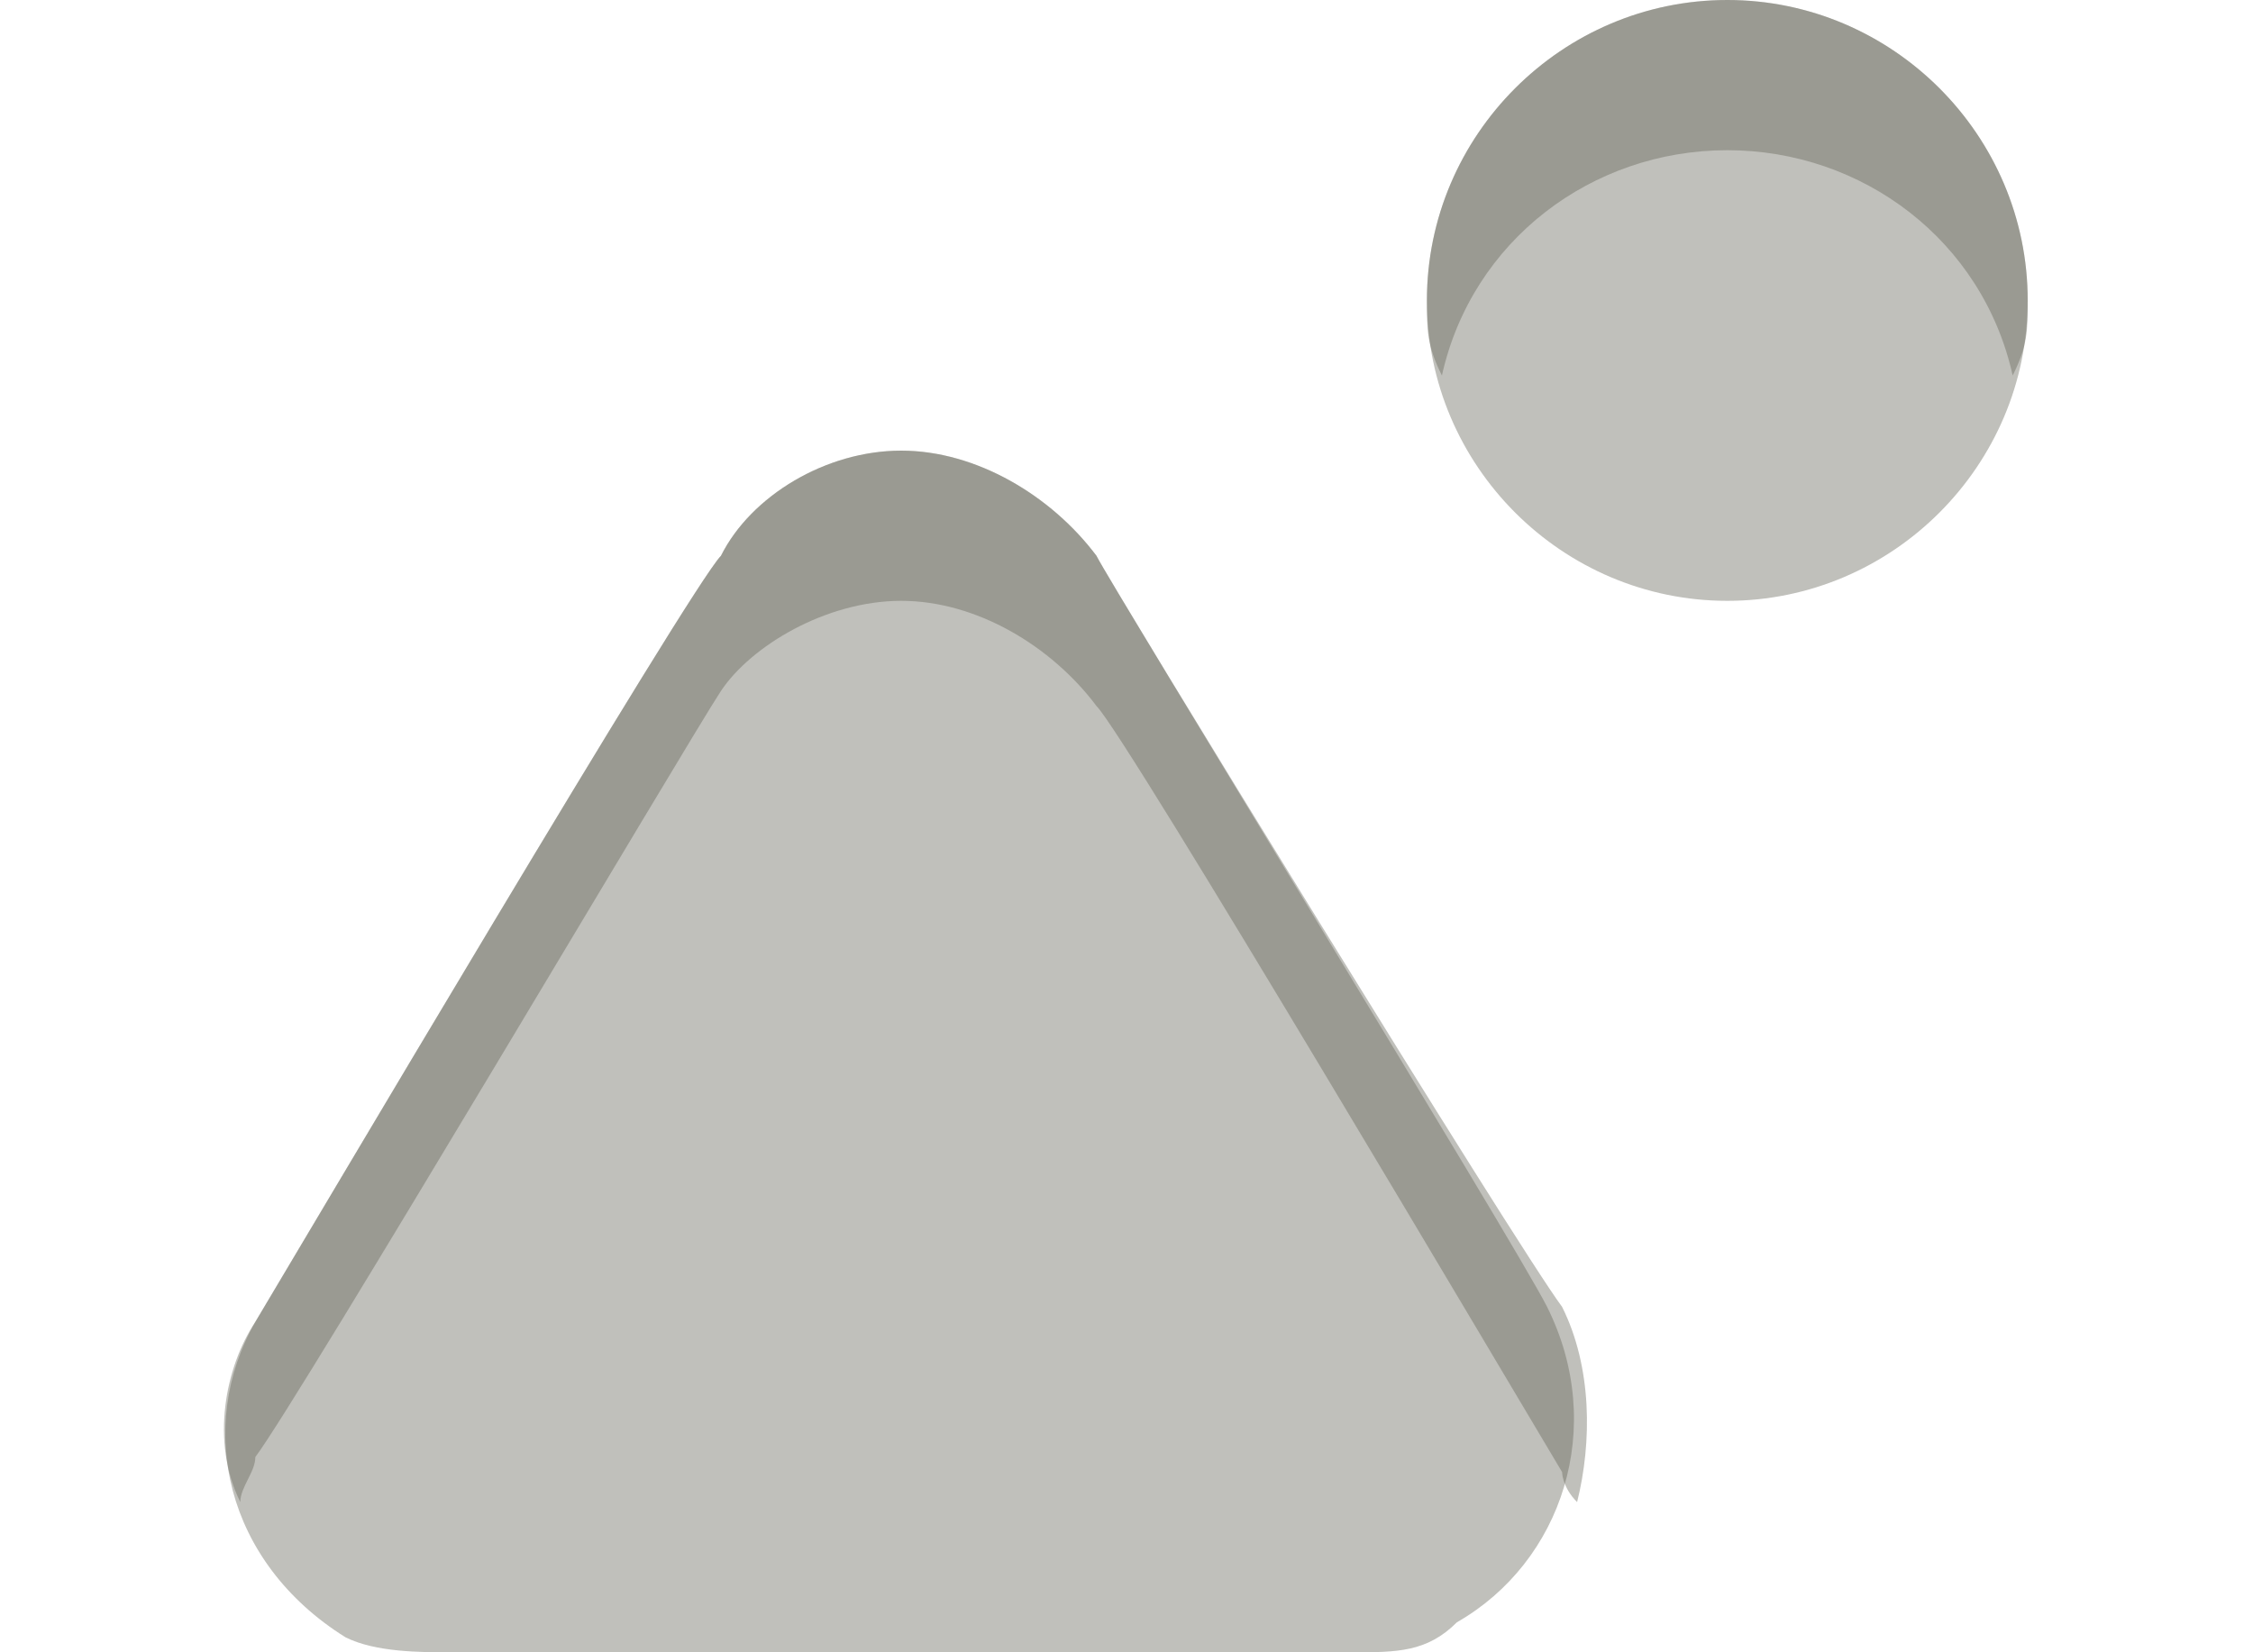 <svg version="1.1" xmlns="http://www.w3.org/2000/svg" xmlns:xlink="http://www.w3.org/1999/xlink" x="0px" y="0px" viewBox="0 0 12 11" style="enable-background:new 0 0 12 11;" xml:space="preserve" width="15">
    <path fill="#636355" style="opacity:0.4;fill:#636355;enable-background:new    ;" d="M10,0C8.9,0,8,0.9,8,2s0.9,2,2,2s2-0.9,2-2S11.1,0,10,0
        z M4.5,3C4,3,3.5,3.3,3.3,3.7C3.1,3.9,0.5,8.3,0.2,8.8c-0.4,0.7-0.2,1.6,0.6,2.1C1,11,1.3,11,1.5,11c0,0,0.1,0,0.1,0h5.8
        c0,0,0.1,0,0.1,0c0.3,0,0.5,0,0.7-0.2c0.7-0.4,1-1.3,0.6-2.1C8.6,8.3,5.9,3.9,5.8,3.7C5.5,3.3,5,3,4.5,3z"></path>
    <path fill="#636355" style="opacity:0.4;fill:#636355;enable-background:new    ;" d="M10,0C8.9,0,8,0.9,8,2c0,0.2,0,0.3,0.1,0.5
        C8.3,1.6,9.1,1,10,1s1.7,0.6,1.9,1.5C12,2.3,12,2.2,12,2C12,0.9,11.1,0,10,0z M4.5,3C4,3,3.5,3.3,3.3,3.7C3.1,3.9,0.5,8.3,0.2,8.8
        C0,9.1-0.1,9.6,0.1,10c0-0.1,0.1-0.2,0.1-0.3c0.3-0.4,2.9-4.8,3.1-5.1C3.5,4.3,4,4,4.5,4c0.5,0,1,0.3,1.3,0.7
        c0.2,0.2,2.8,4.6,3.1,5.1C8.9,9.8,8.9,9.9,9,10c0.1-0.4,0.1-0.9-0.1-1.3C8.6,8.3,5.9,3.9,5.8,3.7C5.5,3.3,5,3,4.5,3z"></path>
</svg>